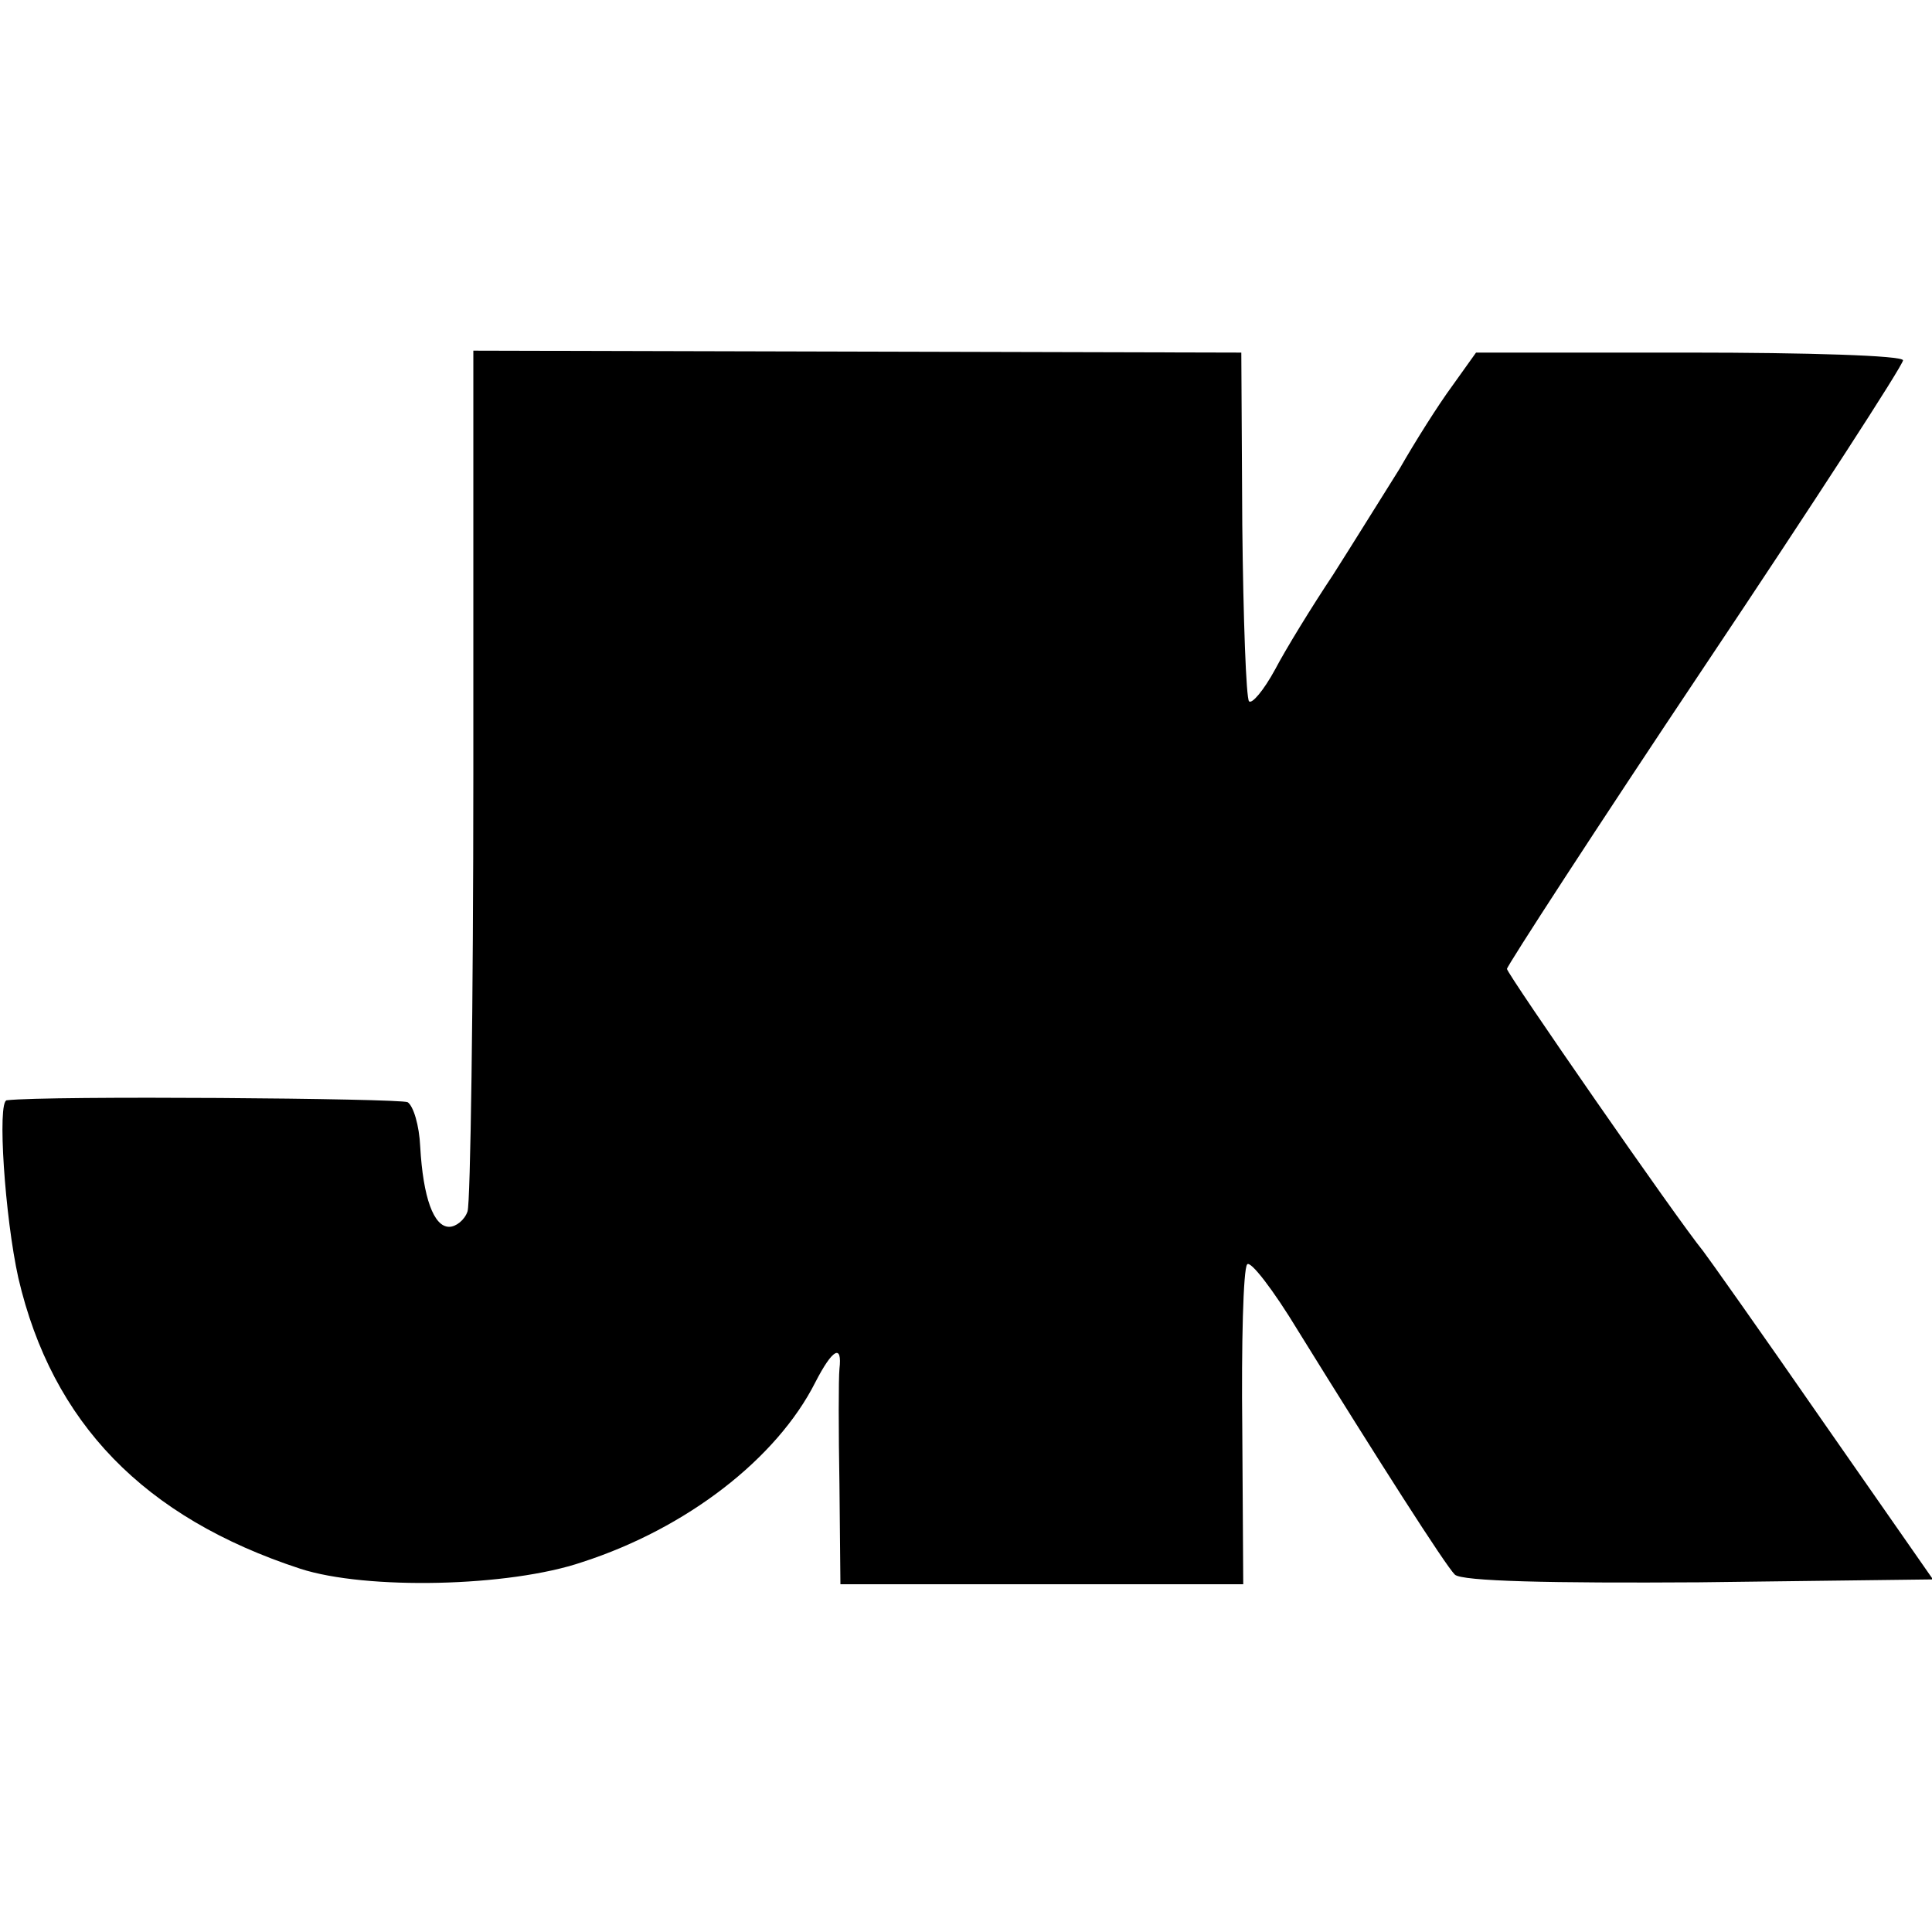 <?xml version="1.0" standalone="no"?>
<!DOCTYPE svg PUBLIC "-//W3C//DTD SVG 20010904//EN"
 "http://www.w3.org/TR/2001/REC-SVG-20010904/DTD/svg10.dtd">
<svg version="1.0" xmlns="http://www.w3.org/2000/svg"
 width="200pt" height="200pt" viewBox="0 0 200 200"
 preserveAspectRatio="xMidYMid meet">
<g transform="translate(0,200) scale(0.1,-0.1)"
fill="#000000" stroke="none">
<path d="M490 1199 c0 -240 -3 -444 -6 -453 -3 -9 -12 -16 -19 -16 -16 0 -27
30 -30 83 -1 22 -7 42 -13 46 -8 4 -373 7 -415 2 -10 -1 -2 -121 12 -184 35
-150 130 -248 292 -301 68 -22 216 -19 292 7 108 35 201 107 241 186 18 35 28
40 25 14 -1 -10 -1 -64 0 -120 l1 -103 208 0 209 0 -1 161 c-1 88 1 165 5 170
3 5 27 -26 53 -69 83 -134 152 -242 162 -252 7 -7 100 -9 253 -8 l242 3 -115
165 c-63 91 -119 170 -123 175 -27 33 -203 287 -203 292 0 3 92 145 205 314
113 169 205 311 205 316 0 5 -100 8 -221 8 l-221 0 -25 -35 c-14 -19 -38 -57
-54 -85 -17 -27 -48 -77 -69 -110 -22 -33 -49 -77 -60 -98 -12 -22 -24 -36
-27 -33 -3 3 -6 85 -7 183 l-1 178 -397 1 -398 1 0 -438z"/>
</g>
</svg>
